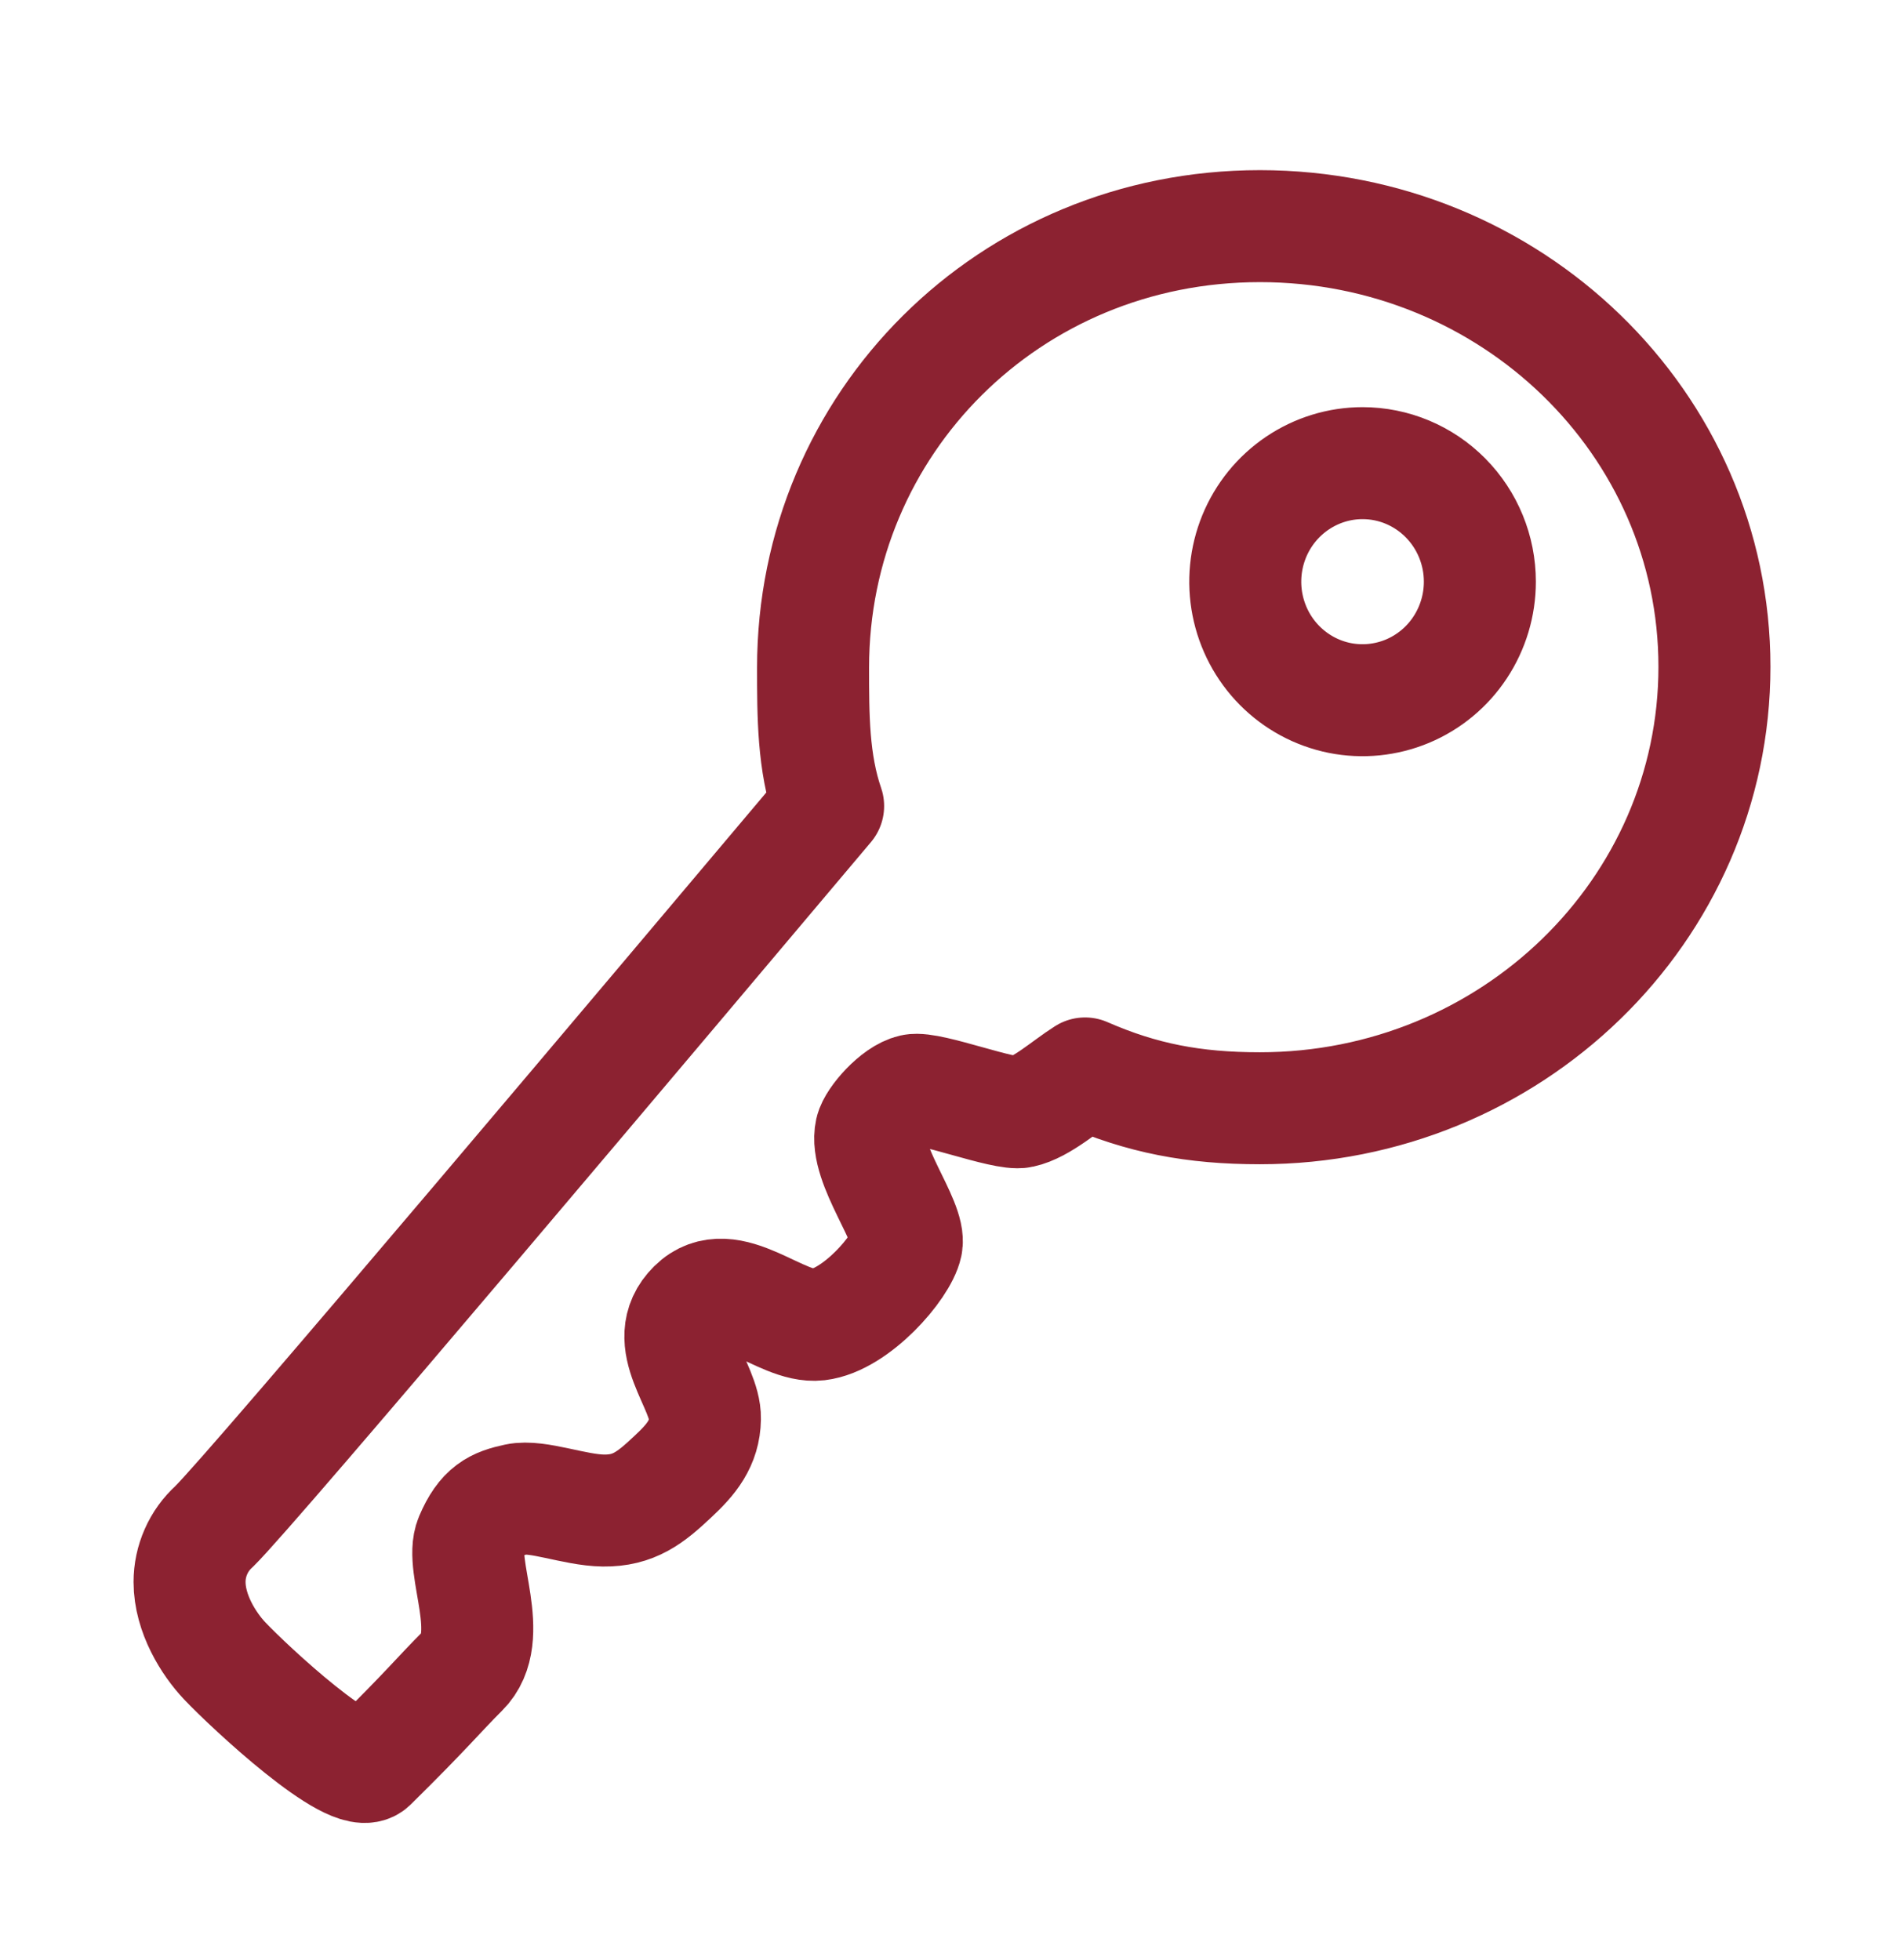<svg width="34" height="35" viewBox="0 0 34 35" fill="none" xmlns="http://www.w3.org/2000/svg">
<g id="key-outline 1">
<path id="Vector" d="M14.519 11.922C14.519 12.782 14.519 13.616 14.788 14.396C11.966 17.744 4.517 26.588 3.824 27.263C3.686 27.388 3.575 27.541 3.5 27.712C3.424 27.883 3.385 28.068 3.385 28.255C3.385 28.818 3.725 29.36 4.013 29.664C4.445 30.121 6.291 31.847 6.632 31.517C7.64 30.524 7.843 30.26 8.255 29.85C8.877 29.234 8.19 27.977 8.406 27.468C8.622 26.959 8.851 26.86 9.224 26.78C9.597 26.701 10.258 26.972 10.775 26.979C11.318 26.985 11.613 26.754 12.019 26.37C12.346 26.066 12.582 25.781 12.588 25.338C12.601 24.743 11.75 23.955 12.385 23.327C13.02 22.698 13.937 23.737 14.611 23.658C15.285 23.578 16.103 22.632 16.188 22.229C16.273 21.825 15.422 20.787 15.553 20.198C15.599 19.999 15.999 19.536 16.3 19.47C16.601 19.404 17.936 19.927 18.237 19.86C18.604 19.781 19.029 19.391 19.376 19.172C20.391 19.616 21.314 19.794 22.498 19.794C26.982 19.794 30.615 16.262 30.615 11.909C30.615 7.556 26.982 4.039 22.498 4.039C18.015 4.039 14.519 7.569 14.519 11.922ZM26.426 10.389C26.426 10.808 26.303 11.217 26.073 11.565C25.843 11.914 25.515 12.185 25.133 12.345C24.75 12.505 24.329 12.547 23.923 12.466C23.516 12.384 23.143 12.182 22.85 11.886C22.557 11.59 22.358 11.213 22.277 10.802C22.196 10.392 22.238 9.966 22.396 9.579C22.555 9.192 22.823 8.862 23.168 8.629C23.512 8.397 23.917 8.272 24.331 8.272C24.887 8.272 25.419 8.495 25.812 8.892C26.205 9.289 26.426 9.828 26.426 10.389Z" stroke="#8C2231" stroke-width="2" stroke-linejoin="round"/>
</g>
</svg>
